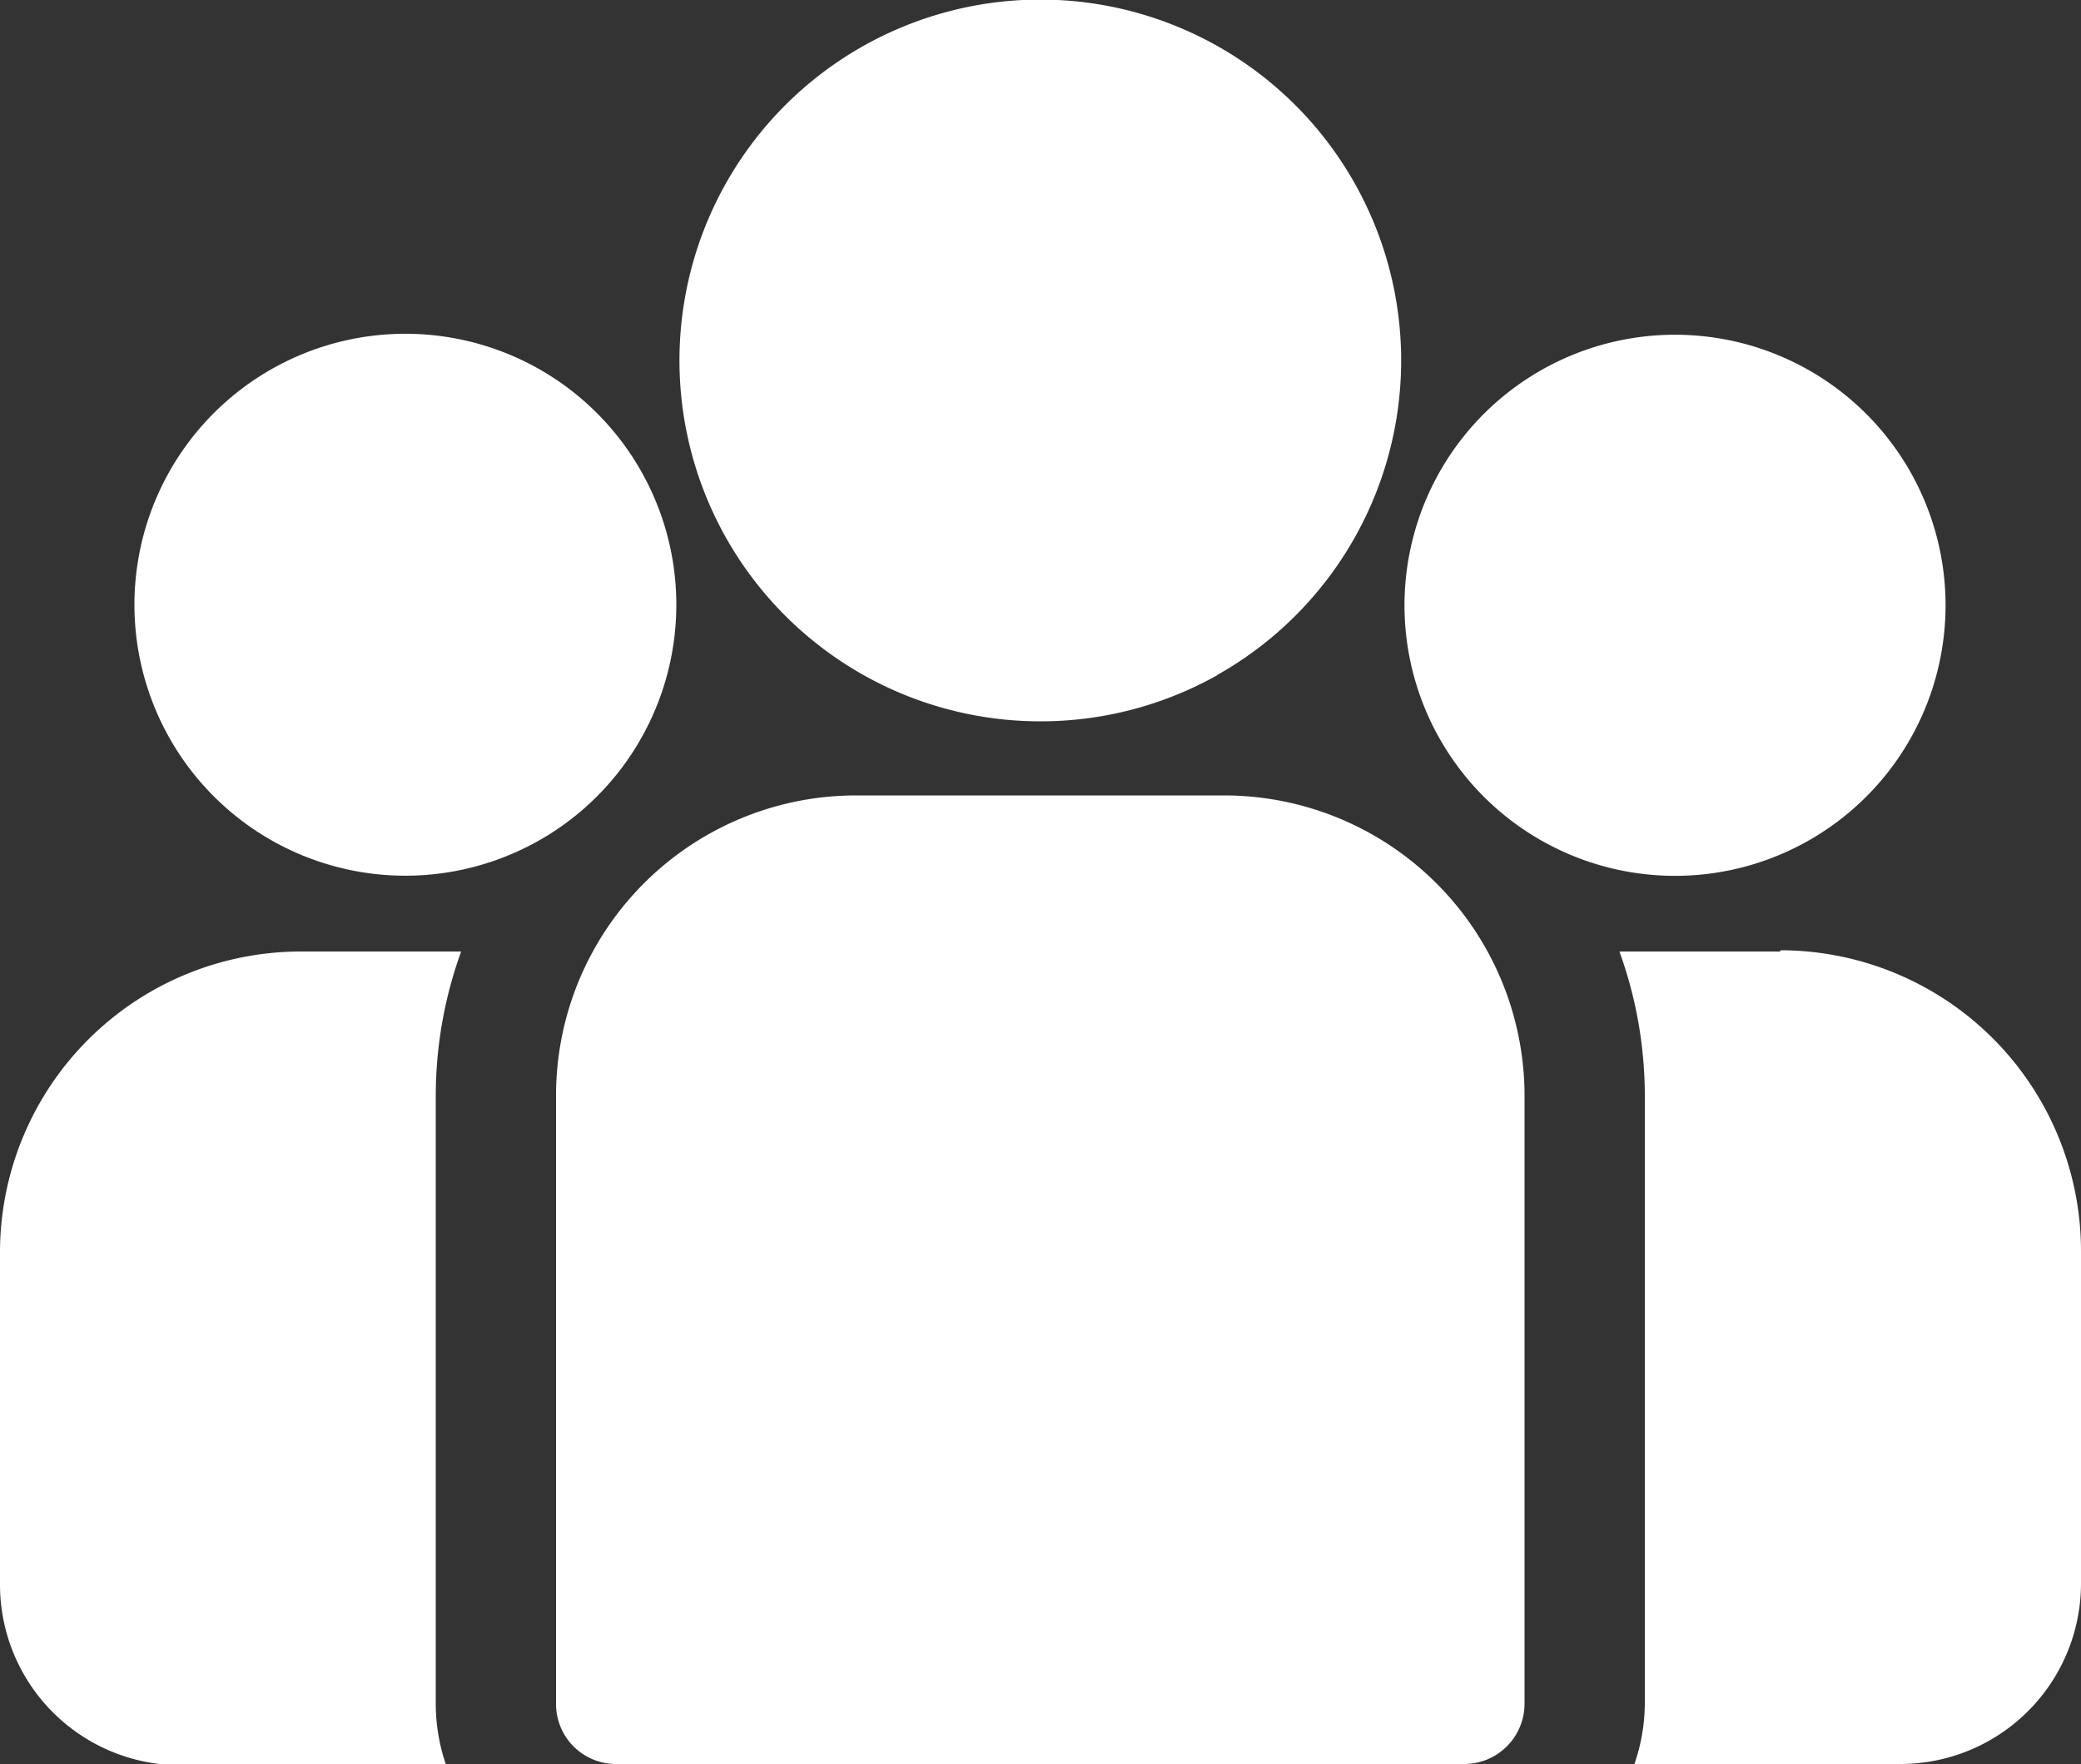 <svg id="Calque_1" data-name="Calque 1" xmlns="http://www.w3.org/2000/svg" viewBox="0 0 50 42.38"><rect x="0" y="0" width="50" height="42.38" fill="#333333" stroke="none"/><defs><style>.cls-1{fill:#fff;}</style></defs><g id="Groupe_305" data-name="Groupe 305"><path id="Tracé_505" data-name="Tracé 505" class="cls-1" d="M42.77,22.86H38.91a10.21,10.21,0,0,1,.61,3.46V40.93a4.51,4.51,0,0,1-.25,1.45h6.4A4.34,4.34,0,0,0,50,38.05v-8a7.23,7.23,0,0,0-7.22-7.22"/><path id="Tracé_506" data-name="Tracé 506" class="cls-1" d="M10.47,40.93V26.32a10.21,10.21,0,0,1,.61-3.46H7.22A7.23,7.23,0,0,0,0,30.08v8a4.34,4.34,0,0,0,4.33,4.33h6.39a4.51,4.51,0,0,1-.25-1.45"/><path id="Tracé_507" data-name="Tracé 507" class="cls-1" d="M14.8,42.38H35.19a1.45,1.45,0,0,0,1.44-1.45V26.32a7.22,7.22,0,0,0-7.22-7.21H20.57a7.21,7.21,0,0,0-7.21,7.21V40.93a1.44,1.44,0,0,0,1.44,1.45"/><path id="Tracé_508" data-name="Tracé 508" class="cls-1" d="M29.24,16.22A8.67,8.67,0,1,0,25,17.33a8.67,8.67,0,0,0,4.25-1.11"/><path id="Tracé_509" data-name="Tracé 509" class="cls-1" d="M15.48,17.6a6.51,6.51,0,1,0-3.17,2.91,6.49,6.49,0,0,0,3.17-2.91"/><path id="Tracé_510" data-name="Tracé 510" class="cls-1" d="M37.67,20.51a6.5,6.5,0,1,0-3.16-2.91,6.5,6.5,0,0,0,3.16,2.91"/></g></svg>